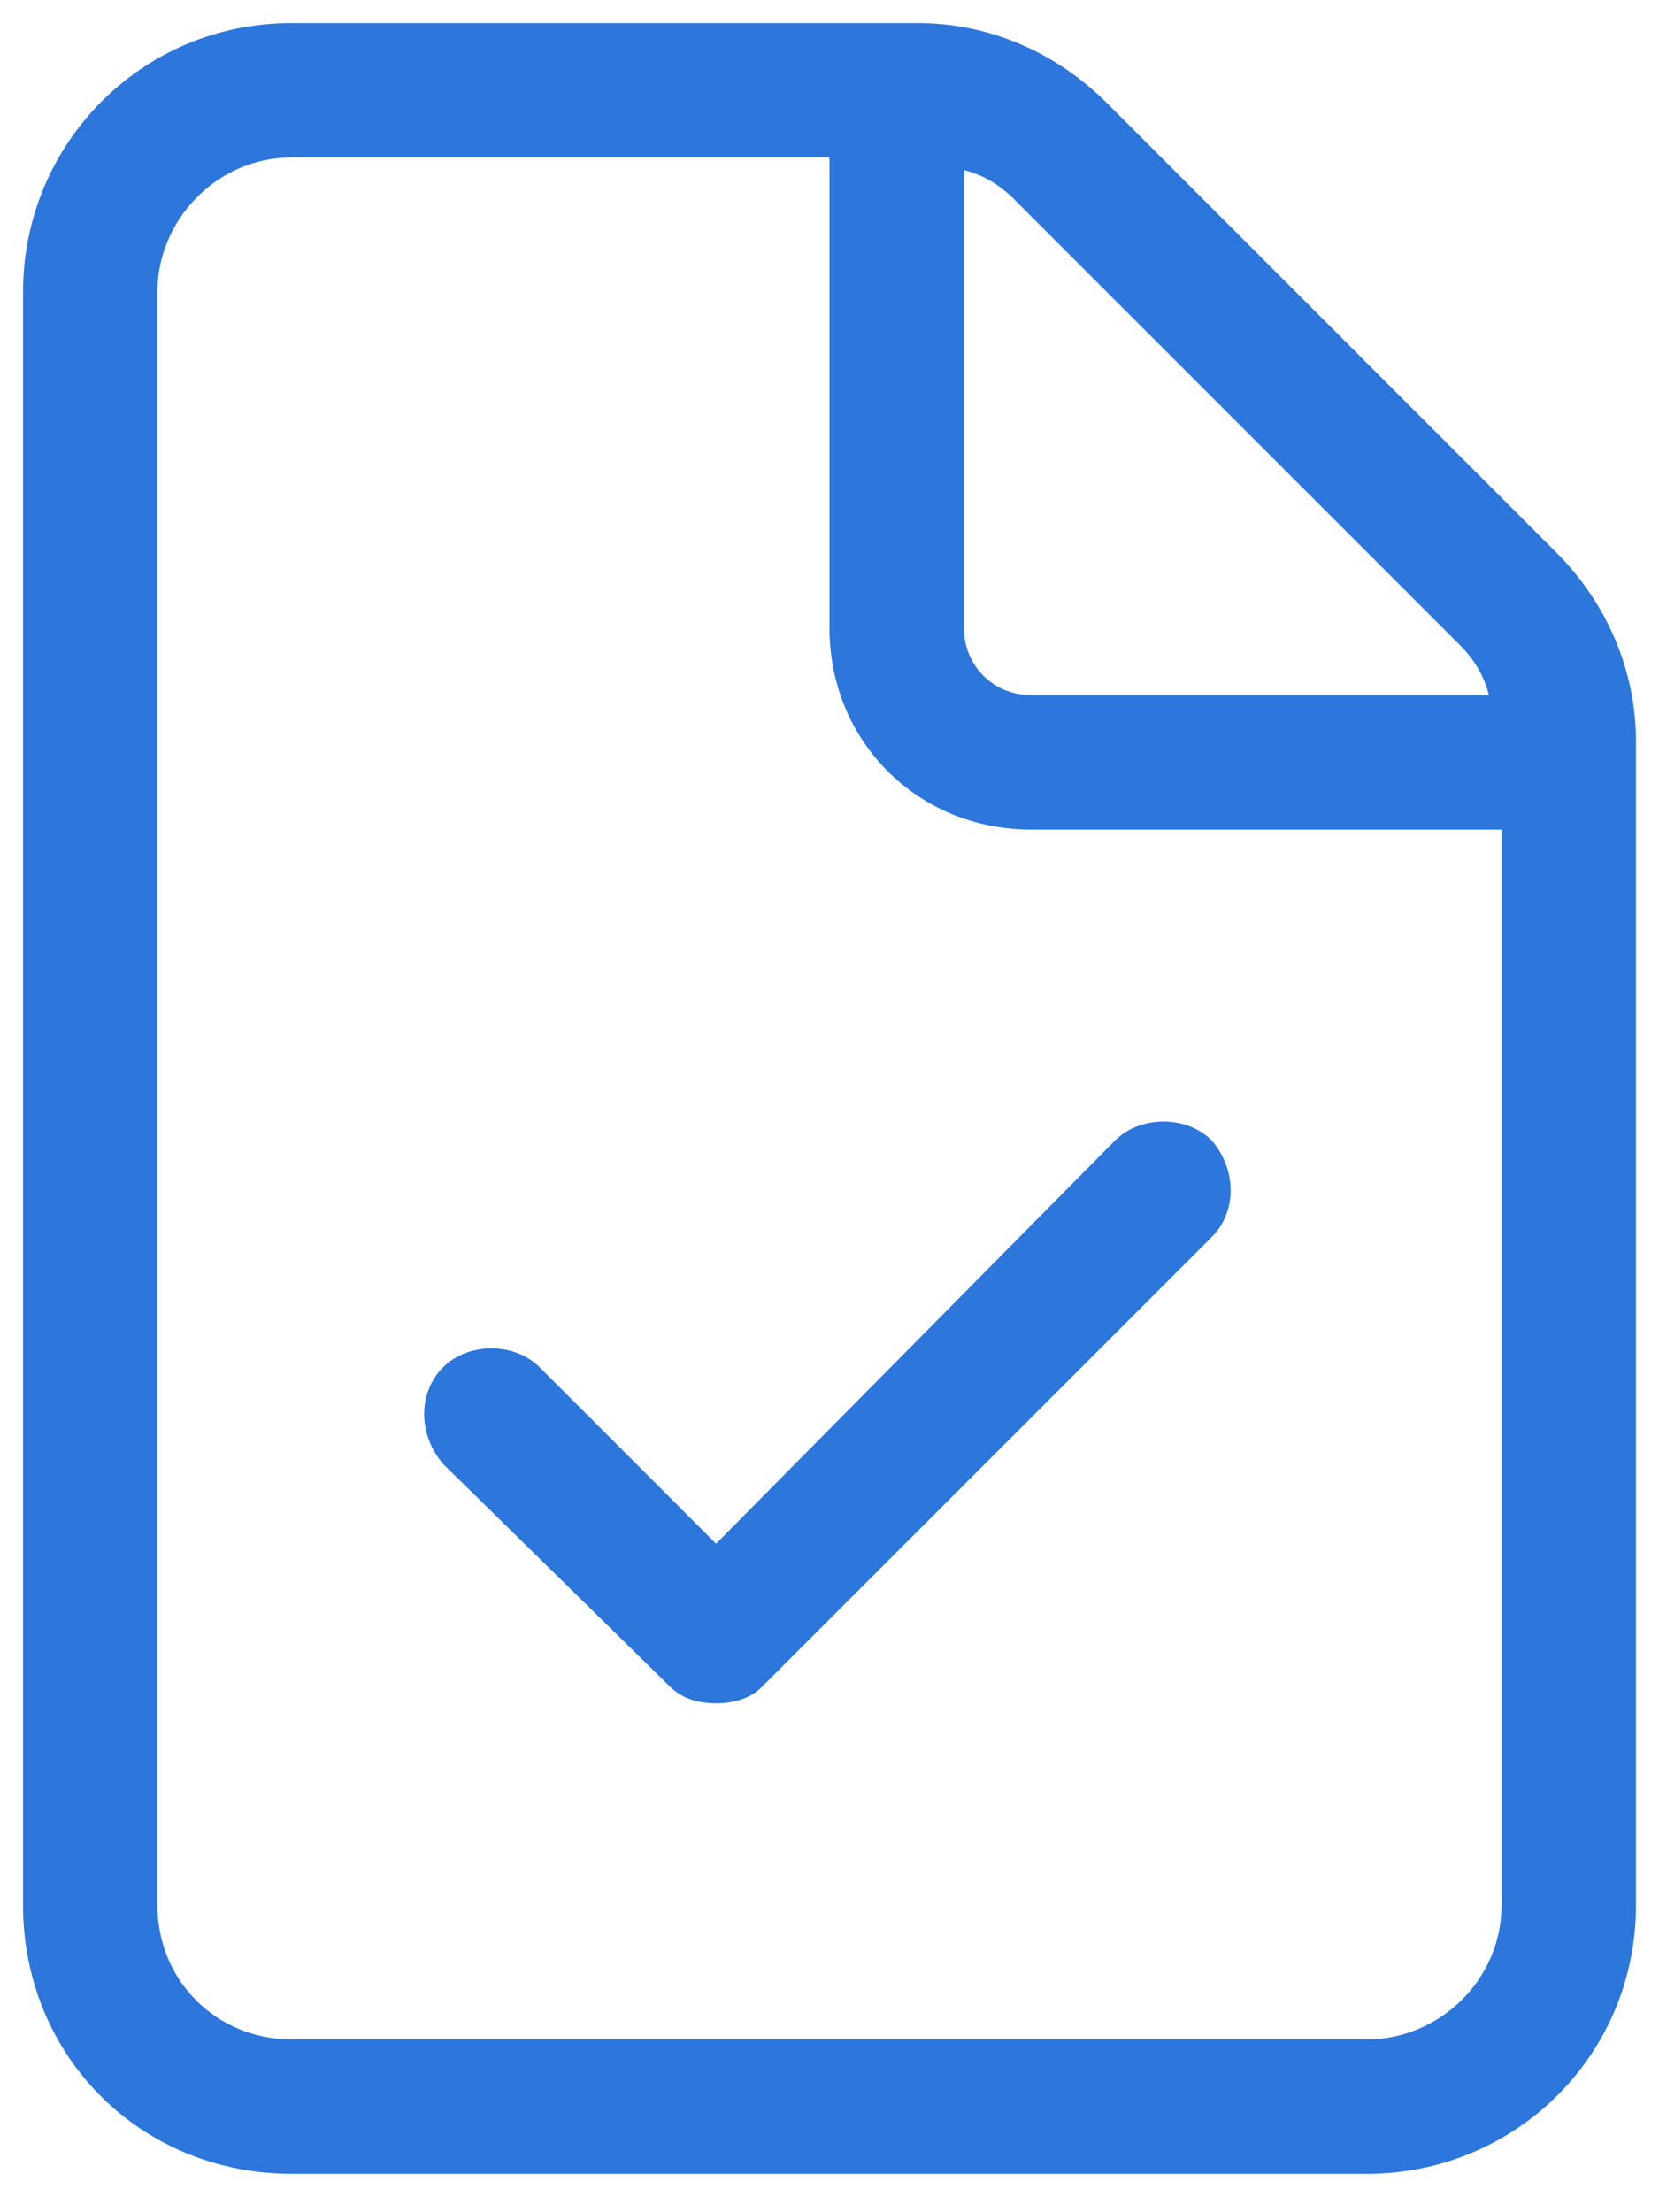 <svg xmlns="http://www.w3.org/2000/svg" width="27" height="36" viewBox="0 0 27 36" fill="none"><path d="M25.326 8.988L18.012 1.674C17.191 0.854 16.098 0.375 14.935 0.375H4.75C2.289 0.375 0.375 2.357 0.375 4.75V31C0.375 33.461 2.289 35.375 4.75 35.375H22.25C24.643 35.375 26.625 33.461 26.625 31V12.065C26.625 10.902 26.146 9.809 25.326 8.988ZM15.688 2.768C15.961 2.836 16.234 2.973 16.508 3.246L23.754 10.492C24.027 10.766 24.164 11.039 24.232 11.312H16.781C16.166 11.312 15.688 10.834 15.688 10.219V2.768ZM24.438 31C24.438 32.23 23.412 33.188 22.25 33.188H4.75C3.52 33.188 2.562 32.23 2.562 31V4.75C2.562 3.588 3.52 2.562 4.75 2.562H13.5V10.219C13.5 12.065 14.935 13.5 16.781 13.5H24.438V31ZM8.783 22.25C8.373 21.84 7.621 21.84 7.211 22.25C6.801 22.66 6.801 23.344 7.211 23.822L10.902 27.445C11.107 27.65 11.381 27.719 11.654 27.719C11.928 27.719 12.201 27.65 12.406 27.445L19.721 20.131C20.131 19.721 20.131 19.037 19.721 18.559C19.311 18.148 18.559 18.148 18.148 18.559L11.654 25.121L8.783 22.25Z" fill="#2C76DC"></path></svg>